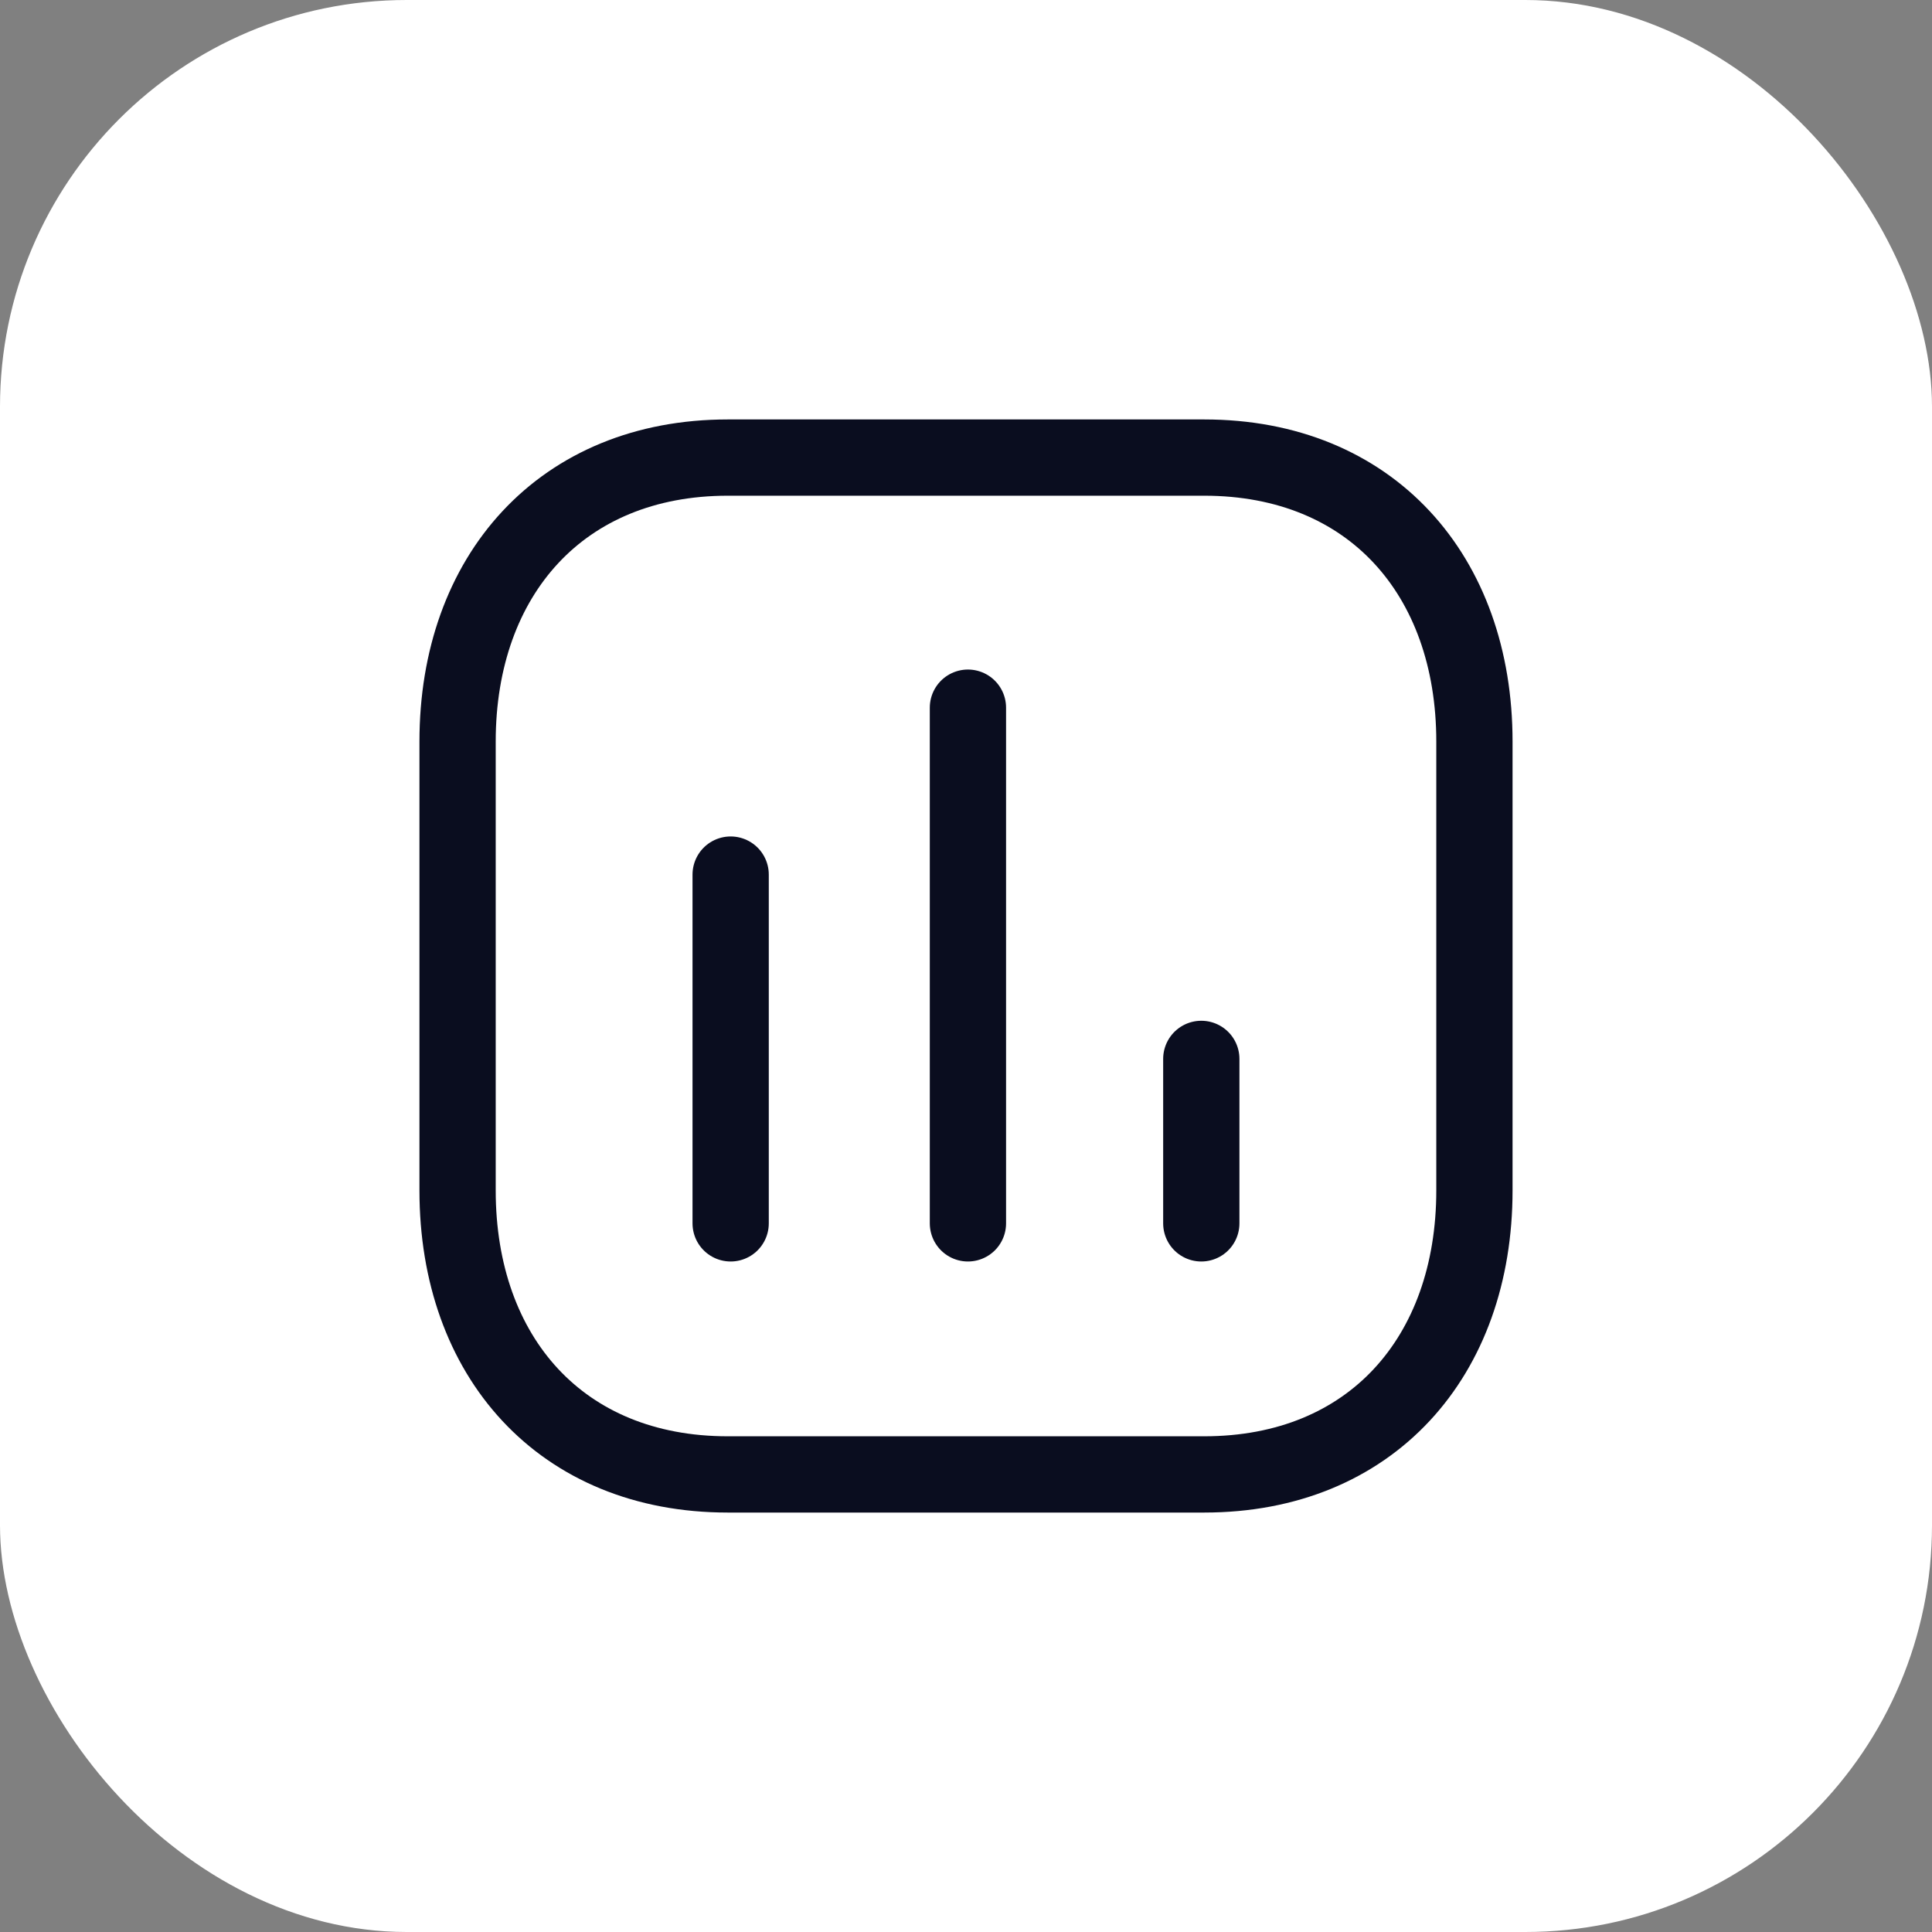 <svg width="38" height="38" viewBox="0 0 38 38" fill="none" xmlns="http://www.w3.org/2000/svg">
<rect x="0" y="0" width="38" height="38" fill="#808080" stroke="none"/>
<rect width="38" height="38" rx="8" fill="white"/>
<path d="M14.371 17.202V24.062" stroke="#0A0D1F" stroke-width="1.5" stroke-linecap="round" stroke-linejoin="round"/>
<path d="M19.038 13.919V24.062" stroke="#0A0D1F" stroke-width="1.5" stroke-linecap="round" stroke-linejoin="round"/>
<path d="M23.628 20.827V24.062" stroke="#0A0D1F" stroke-width="1.5" stroke-linecap="round" stroke-linejoin="round"/>
<path fill-rule="evenodd" clip-rule="evenodd" d="M23.686 9H14.314C11.048 9 9 11.312 9 14.585V23.415C9 26.688 11.038 29 14.314 29H23.686C26.962 29 29 26.688 29 23.415V14.585C29 11.312 26.962 9 23.686 9Z" stroke="#0A0D1F" stroke-width="1.5" stroke-linecap="round" stroke-linejoin="round"/>
</svg>

